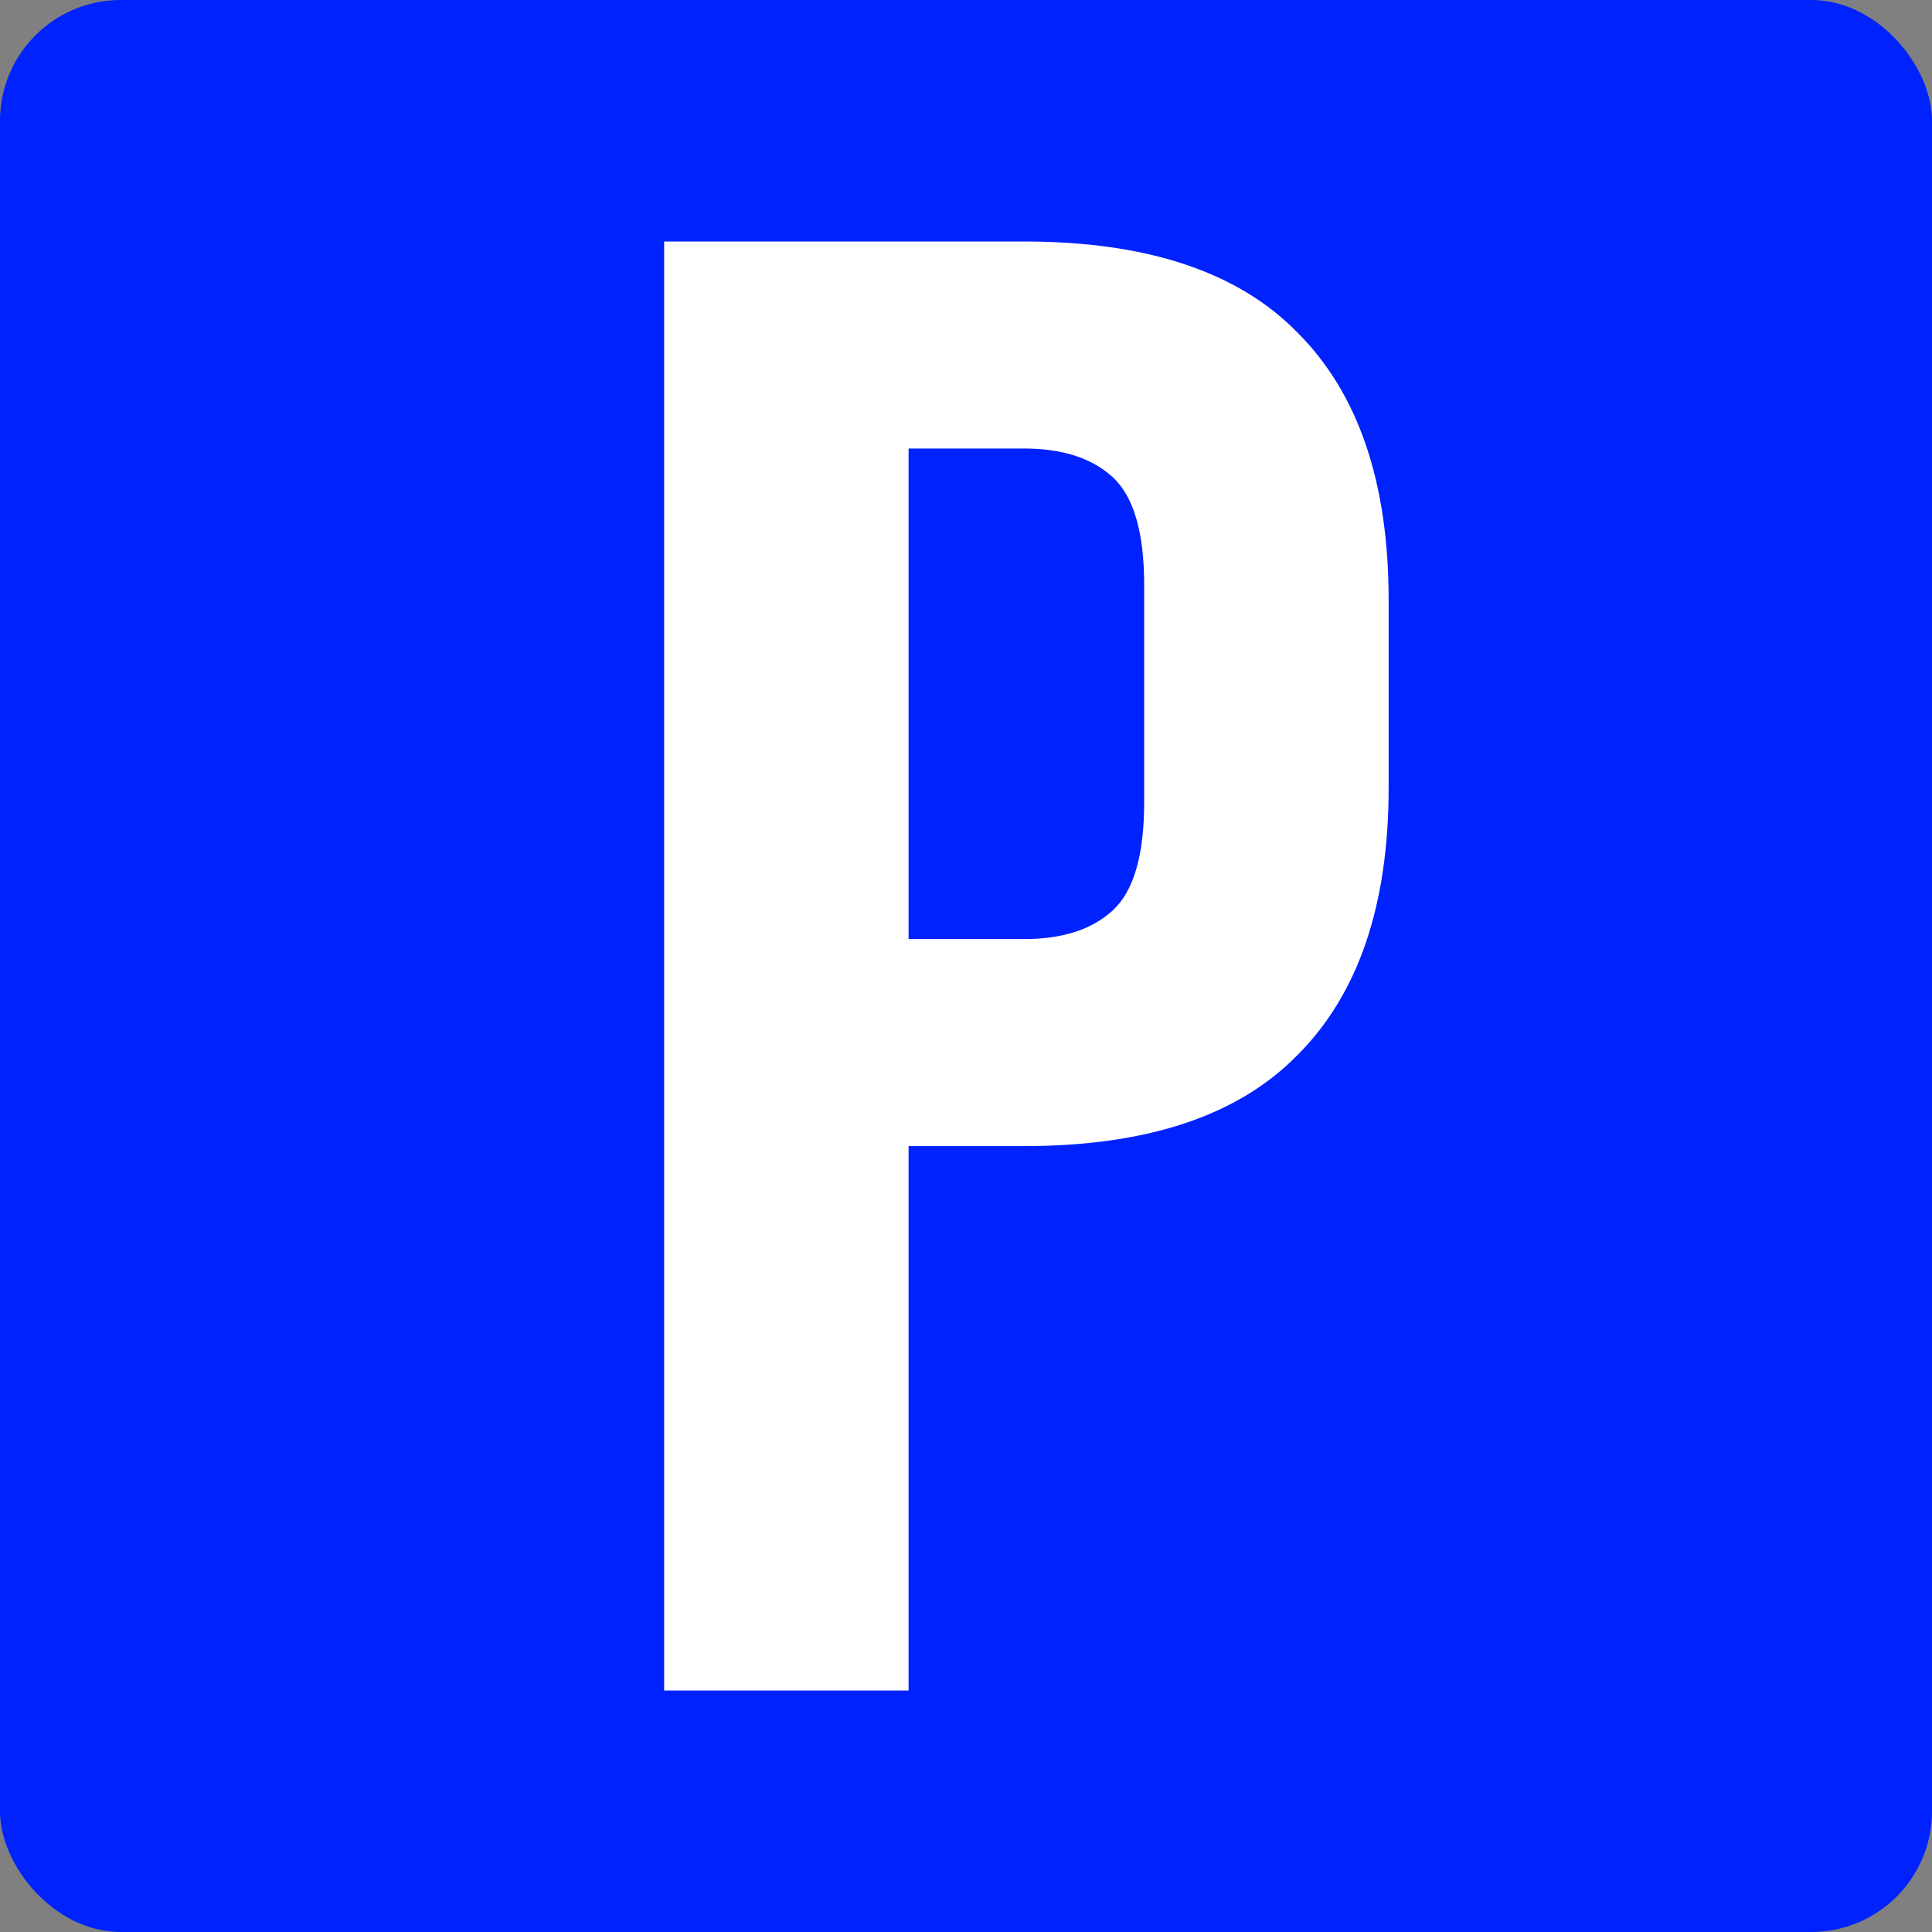 <svg width="32" height="32" viewBox="0 0 32 32" fill="none" xmlns="http://www.w3.org/2000/svg">
<rect x="0" y="0" width="32" height="32" fill="#808080" stroke="none"/>
<rect width="32" height="32" rx="2" fill="#0022FF"/>
<path d="M16.963 4C19 4 20.509 4.503 21.491 5.509C22.497 6.514 23 7.989 23 9.931V13.051C23 14.994 22.497 16.469 21.491 17.474C20.509 18.48 19 18.983 16.963 18.983H15.049V28H11V4H16.963ZM15.049 7.429V15.554H16.963C17.601 15.554 18.092 15.394 18.436 15.074C18.779 14.754 18.951 14.16 18.951 13.291V9.691C18.951 8.823 18.779 8.229 18.436 7.909C18.092 7.589 17.601 7.429 16.963 7.429H15.049Z" fill="white"/>
</svg>
